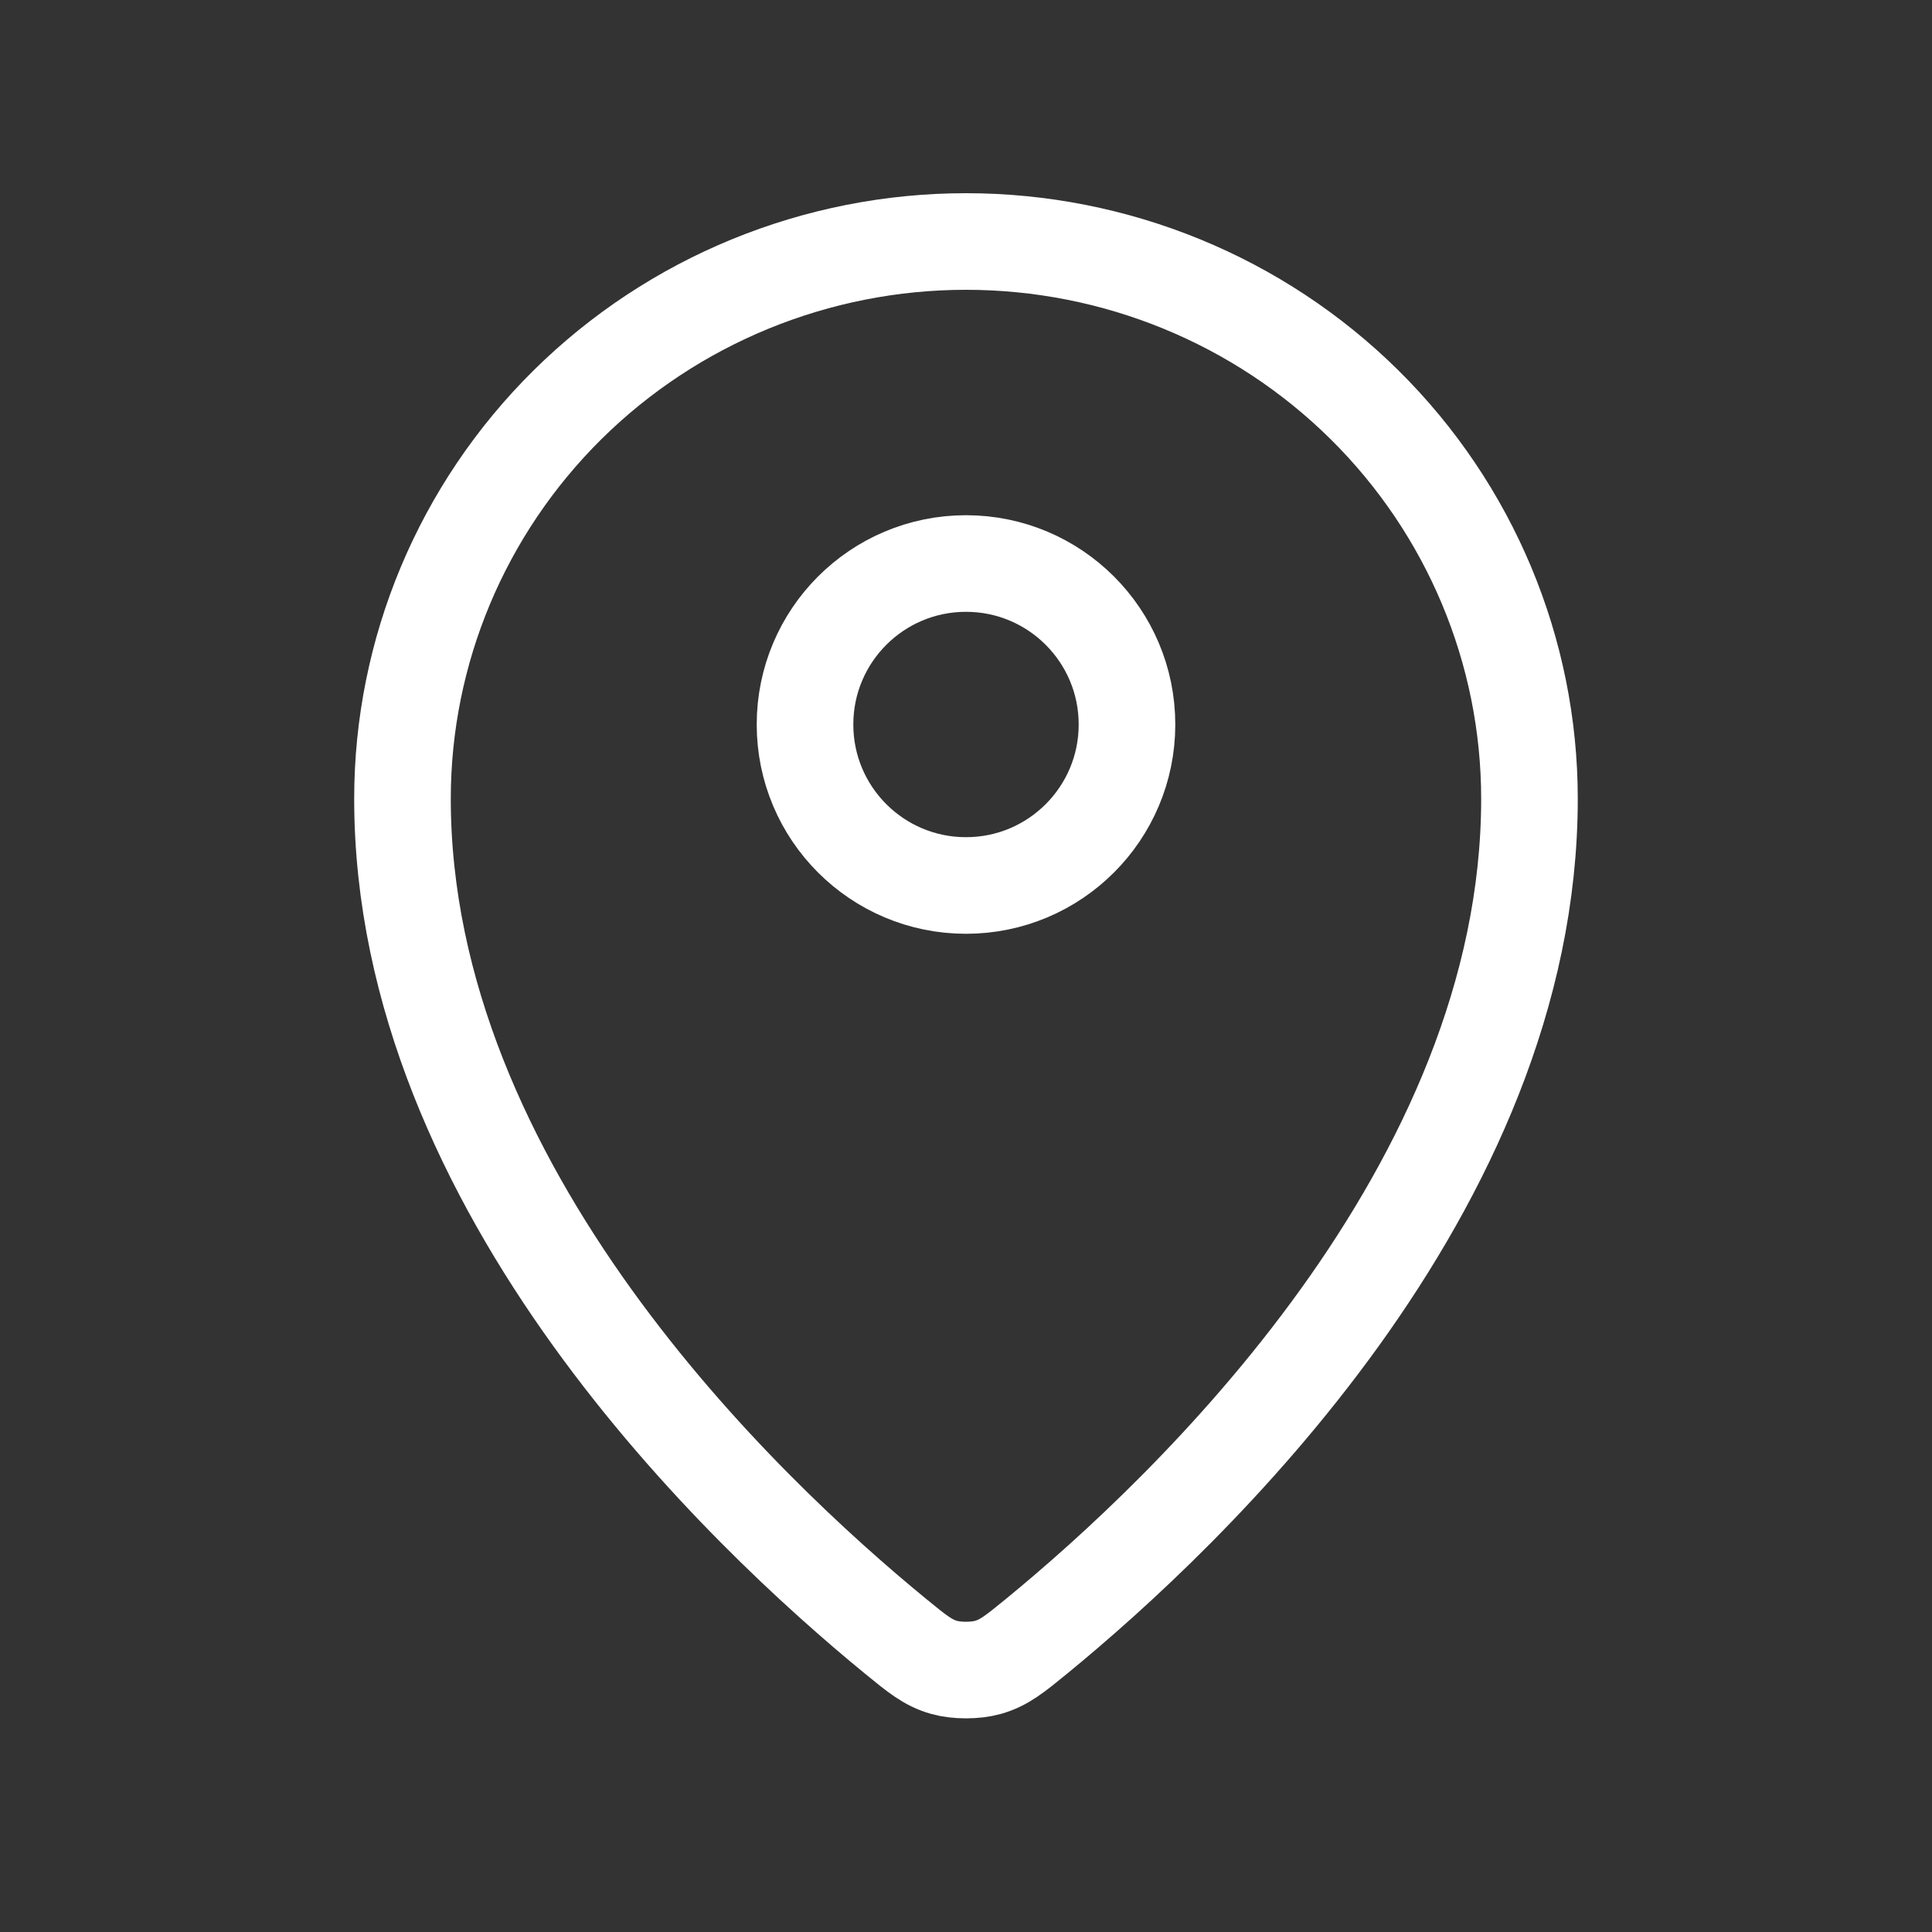 <svg width="40" height="40" viewBox="0 0 40 40" fill="none" xmlns="http://www.w3.org/2000/svg">
<rect x="0" y="0" width="40" height="40" fill="#333333" stroke="none"/>
<path d="M8.333 16.538C8.333 24.625 15.408 31.311 18.539 33.875C18.987 34.242 19.213 34.428 19.548 34.522C19.808 34.595 20.191 34.595 20.452 34.522C20.787 34.428 21.012 34.244 21.462 33.876C24.593 31.312 31.666 24.625 31.666 16.539C31.666 13.479 30.437 10.543 28.25 8.38C26.062 6.216 23.094 5 20 5C16.906 5 13.938 6.216 11.75 8.38C9.563 10.544 8.333 13.478 8.333 16.538Z" stroke="white" stroke-width="2" stroke-linecap="round" stroke-linejoin="round"/>
<path d="M16.667 15C16.667 16.841 18.159 18.333 20 18.333C21.841 18.333 23.333 16.841 23.333 15C23.333 13.159 21.841 11.667 20 11.667C18.159 11.667 16.667 13.159 16.667 15Z" stroke="white" stroke-width="2" stroke-linecap="round" stroke-linejoin="round"/>
</svg>
